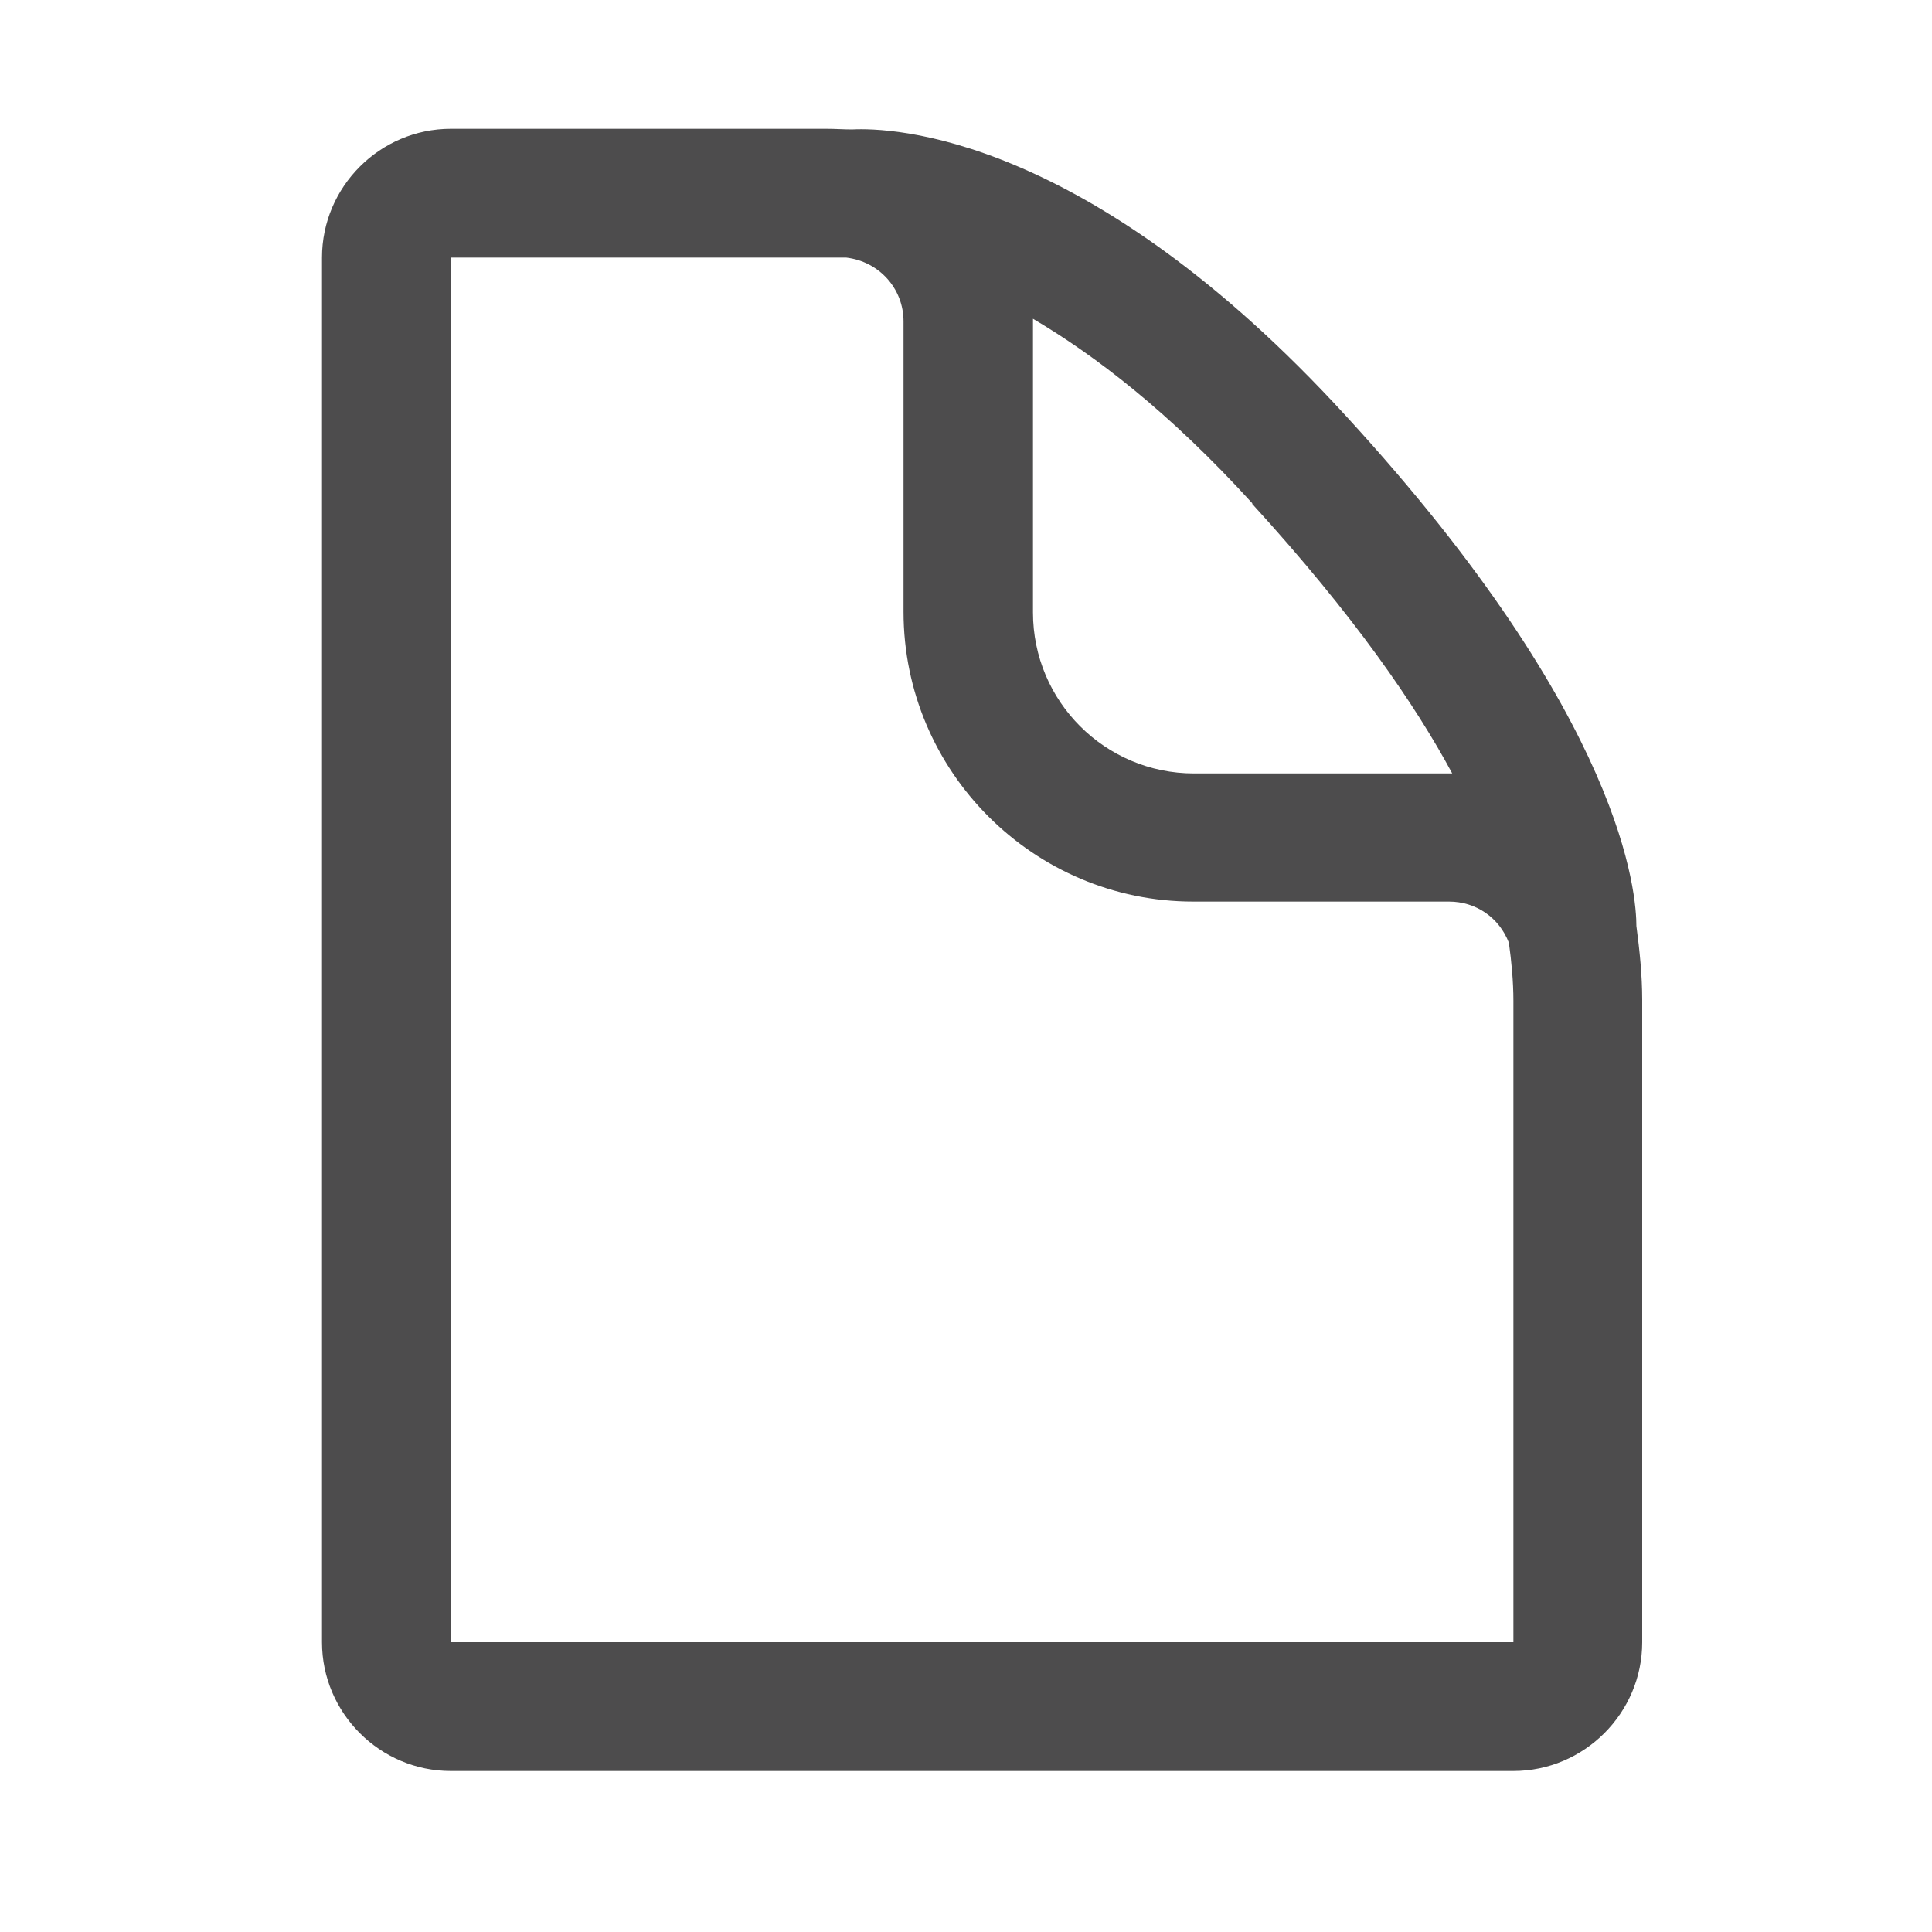 <svg width="30" height="30" viewBox="0 0 30 30" fill="none" xmlns="http://www.w3.org/2000/svg">
<g clip-path="url(#clip0_9433_137580)">
<path d="M25.41 14.39C25.41 13.9 25.24 11.19 20.91 6.47C16.88 2.06 13.83 1.98 13.23 2.01C13.1 2.01 12.97 2 12.84 2H7C5.9 2 5 2.9 5 4V25.5C5 26.6 5.9 27.5 7 27.5H23.5C24.6 27.5 25.5 26.6 25.5 25.5V15.53C25.5 15.14 25.46 14.76 25.41 14.38V14.39ZM19.44 7.82C21.03 9.56 21.98 10.95 22.55 12.01C22.54 12.01 22.52 12.01 22.51 12.01H18.54C17.16 12.01 16.04 10.89 16.04 9.51V5C16.04 5 16.04 4.97 16.04 4.95C16.99 5.51 18.15 6.39 19.45 7.82H19.44ZM23.51 25.5H7V4H12.84C12.96 4 13.07 4 13.14 4C13.65 4.06 14.03 4.48 14.03 4.99V9.5C14.03 11.98 16.05 14 18.53 14H22.5C22.92 14 23.28 14.25 23.43 14.64C23.47 14.93 23.5 15.24 23.5 15.54V25.51L23.51 25.5Z" fill="#4D4C4D"/>
</g>
<defs>
<clipPath id="clip0_9433_137580">
<rect width="20.5" height="25.5" fill="white" transform="translate(5 2)"/>
</clipPath>
</defs>
</svg>

